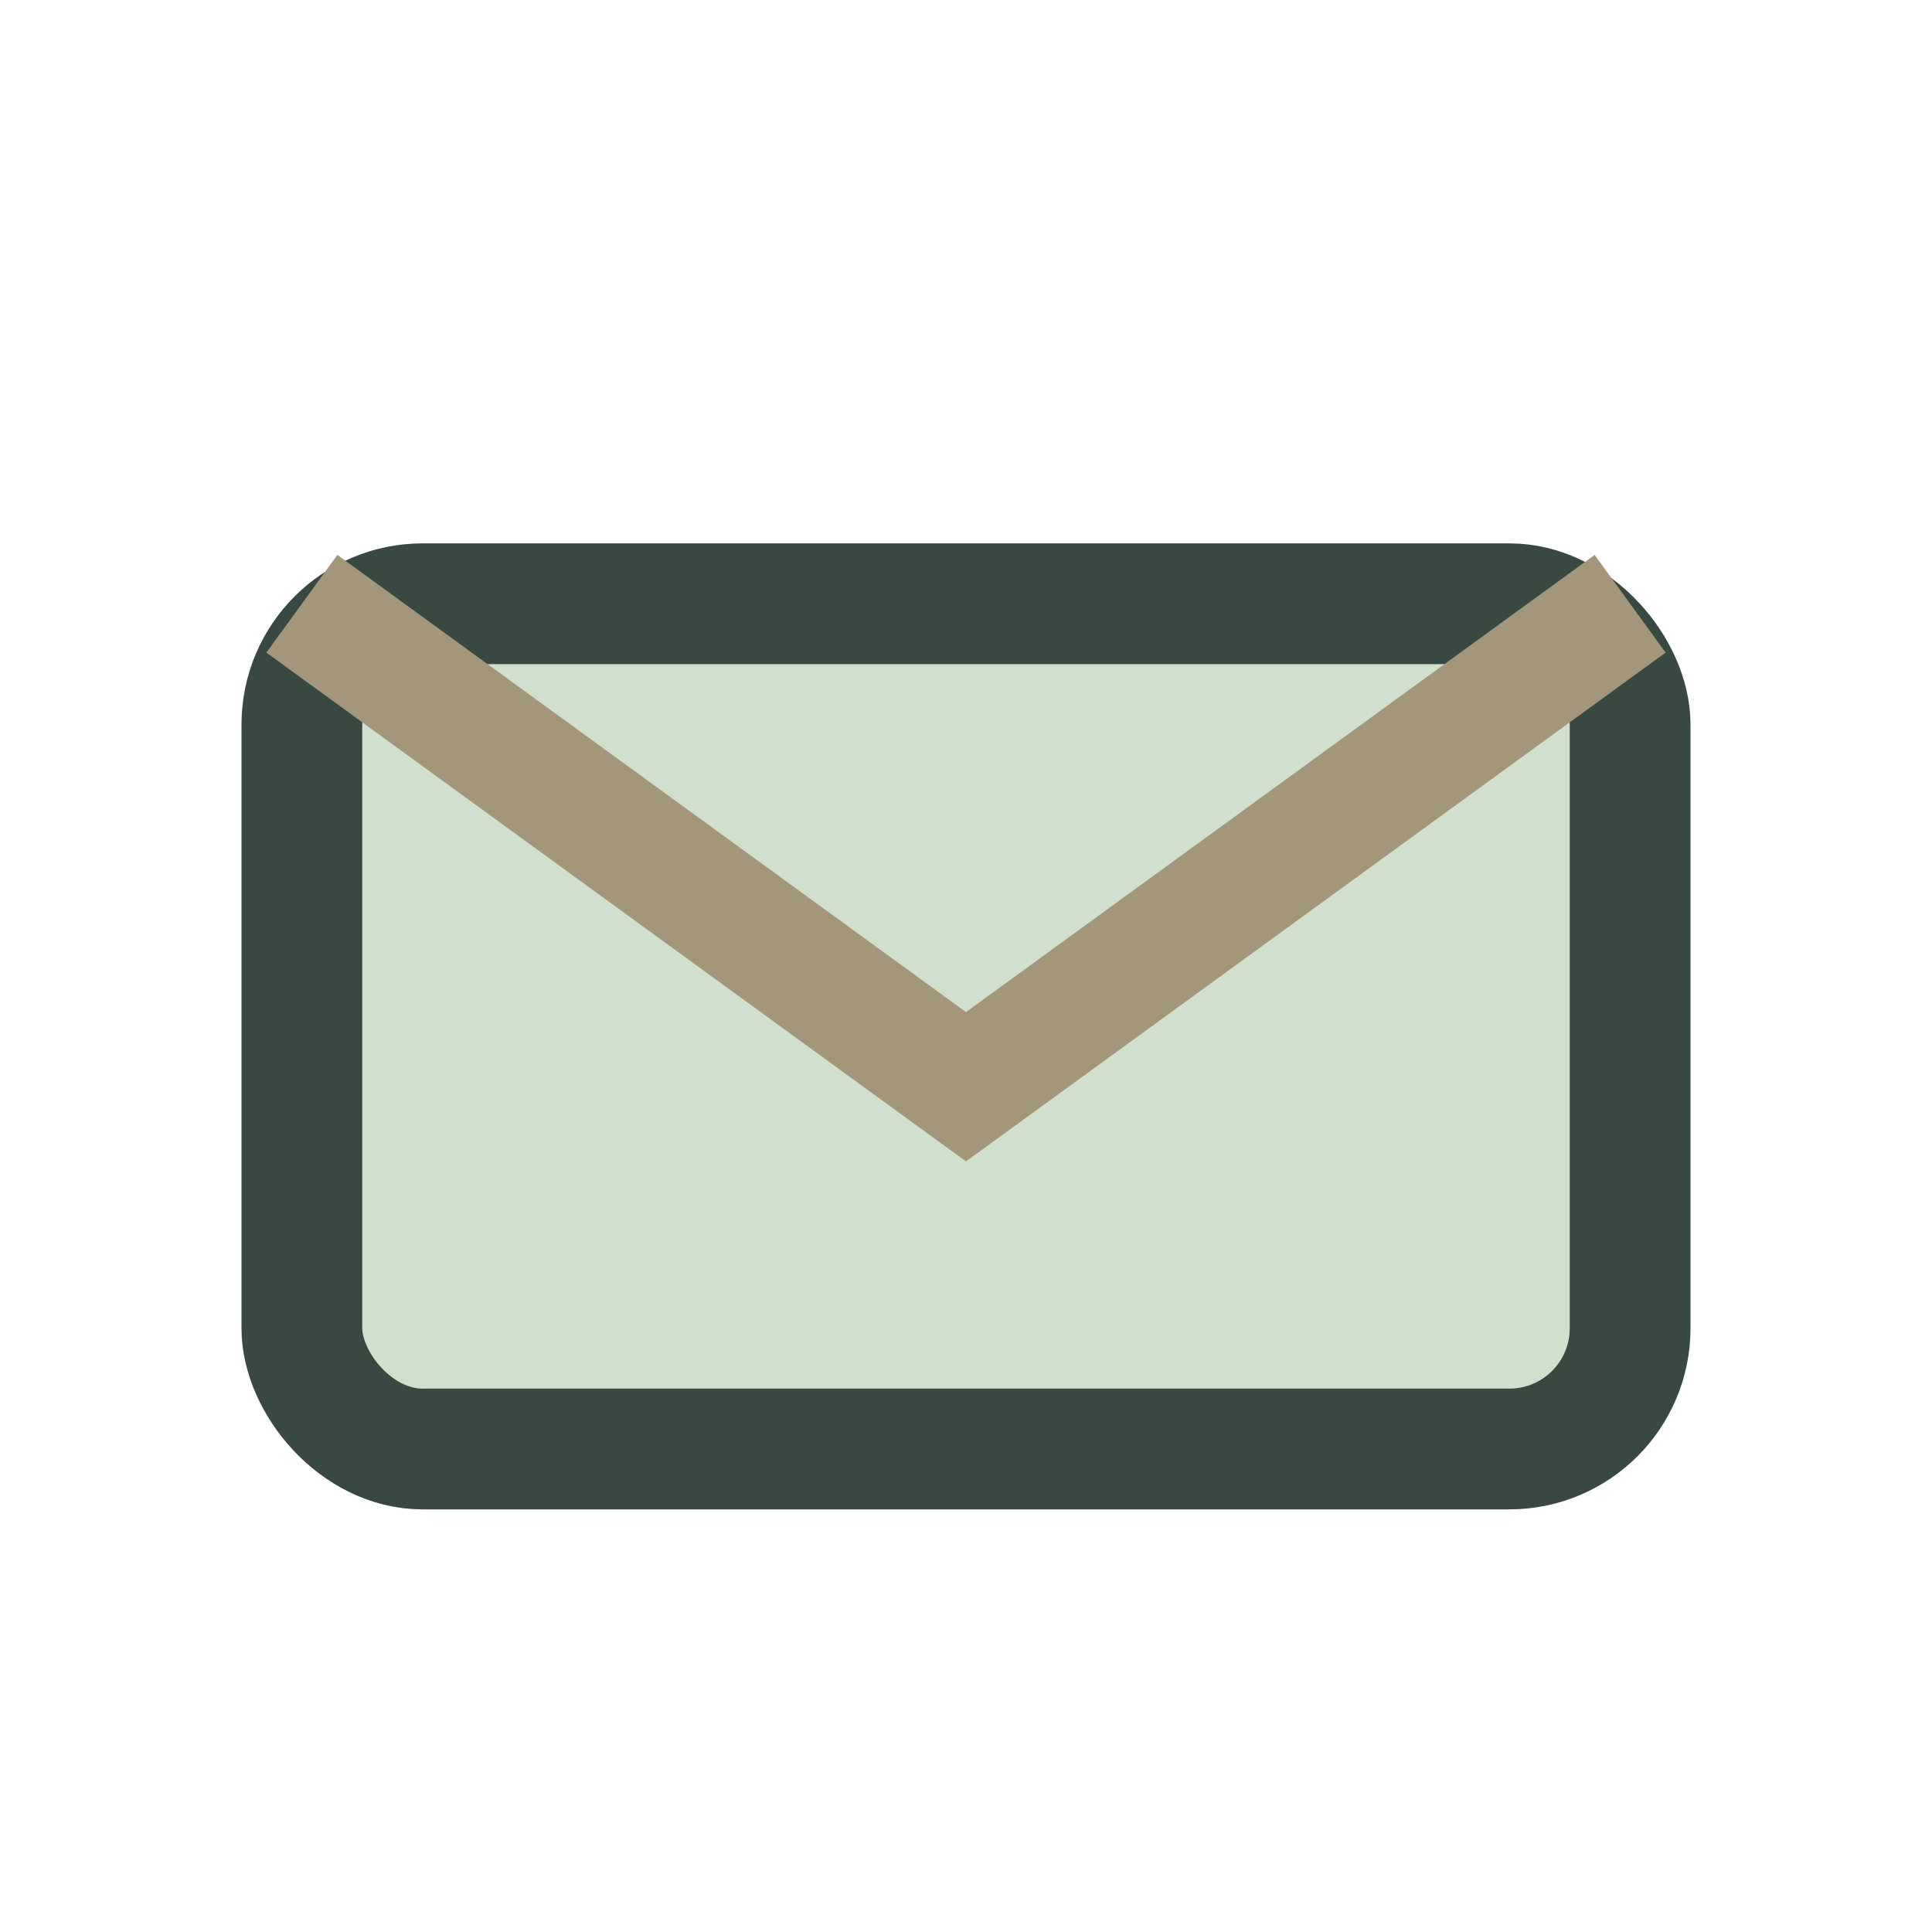 <?xml version="1.0" encoding="UTF-8"?>
<svg xmlns="http://www.w3.org/2000/svg" width="32" height="32" viewBox="0 0 32 32"><rect x="5" y="10" width="22" height="14" rx="2" fill="#D1E0CC" stroke="#374940" stroke-width="2"/><path d="M5 10l11 8 11-8" fill="none" stroke="#A4967B" stroke-width="2"/></svg>